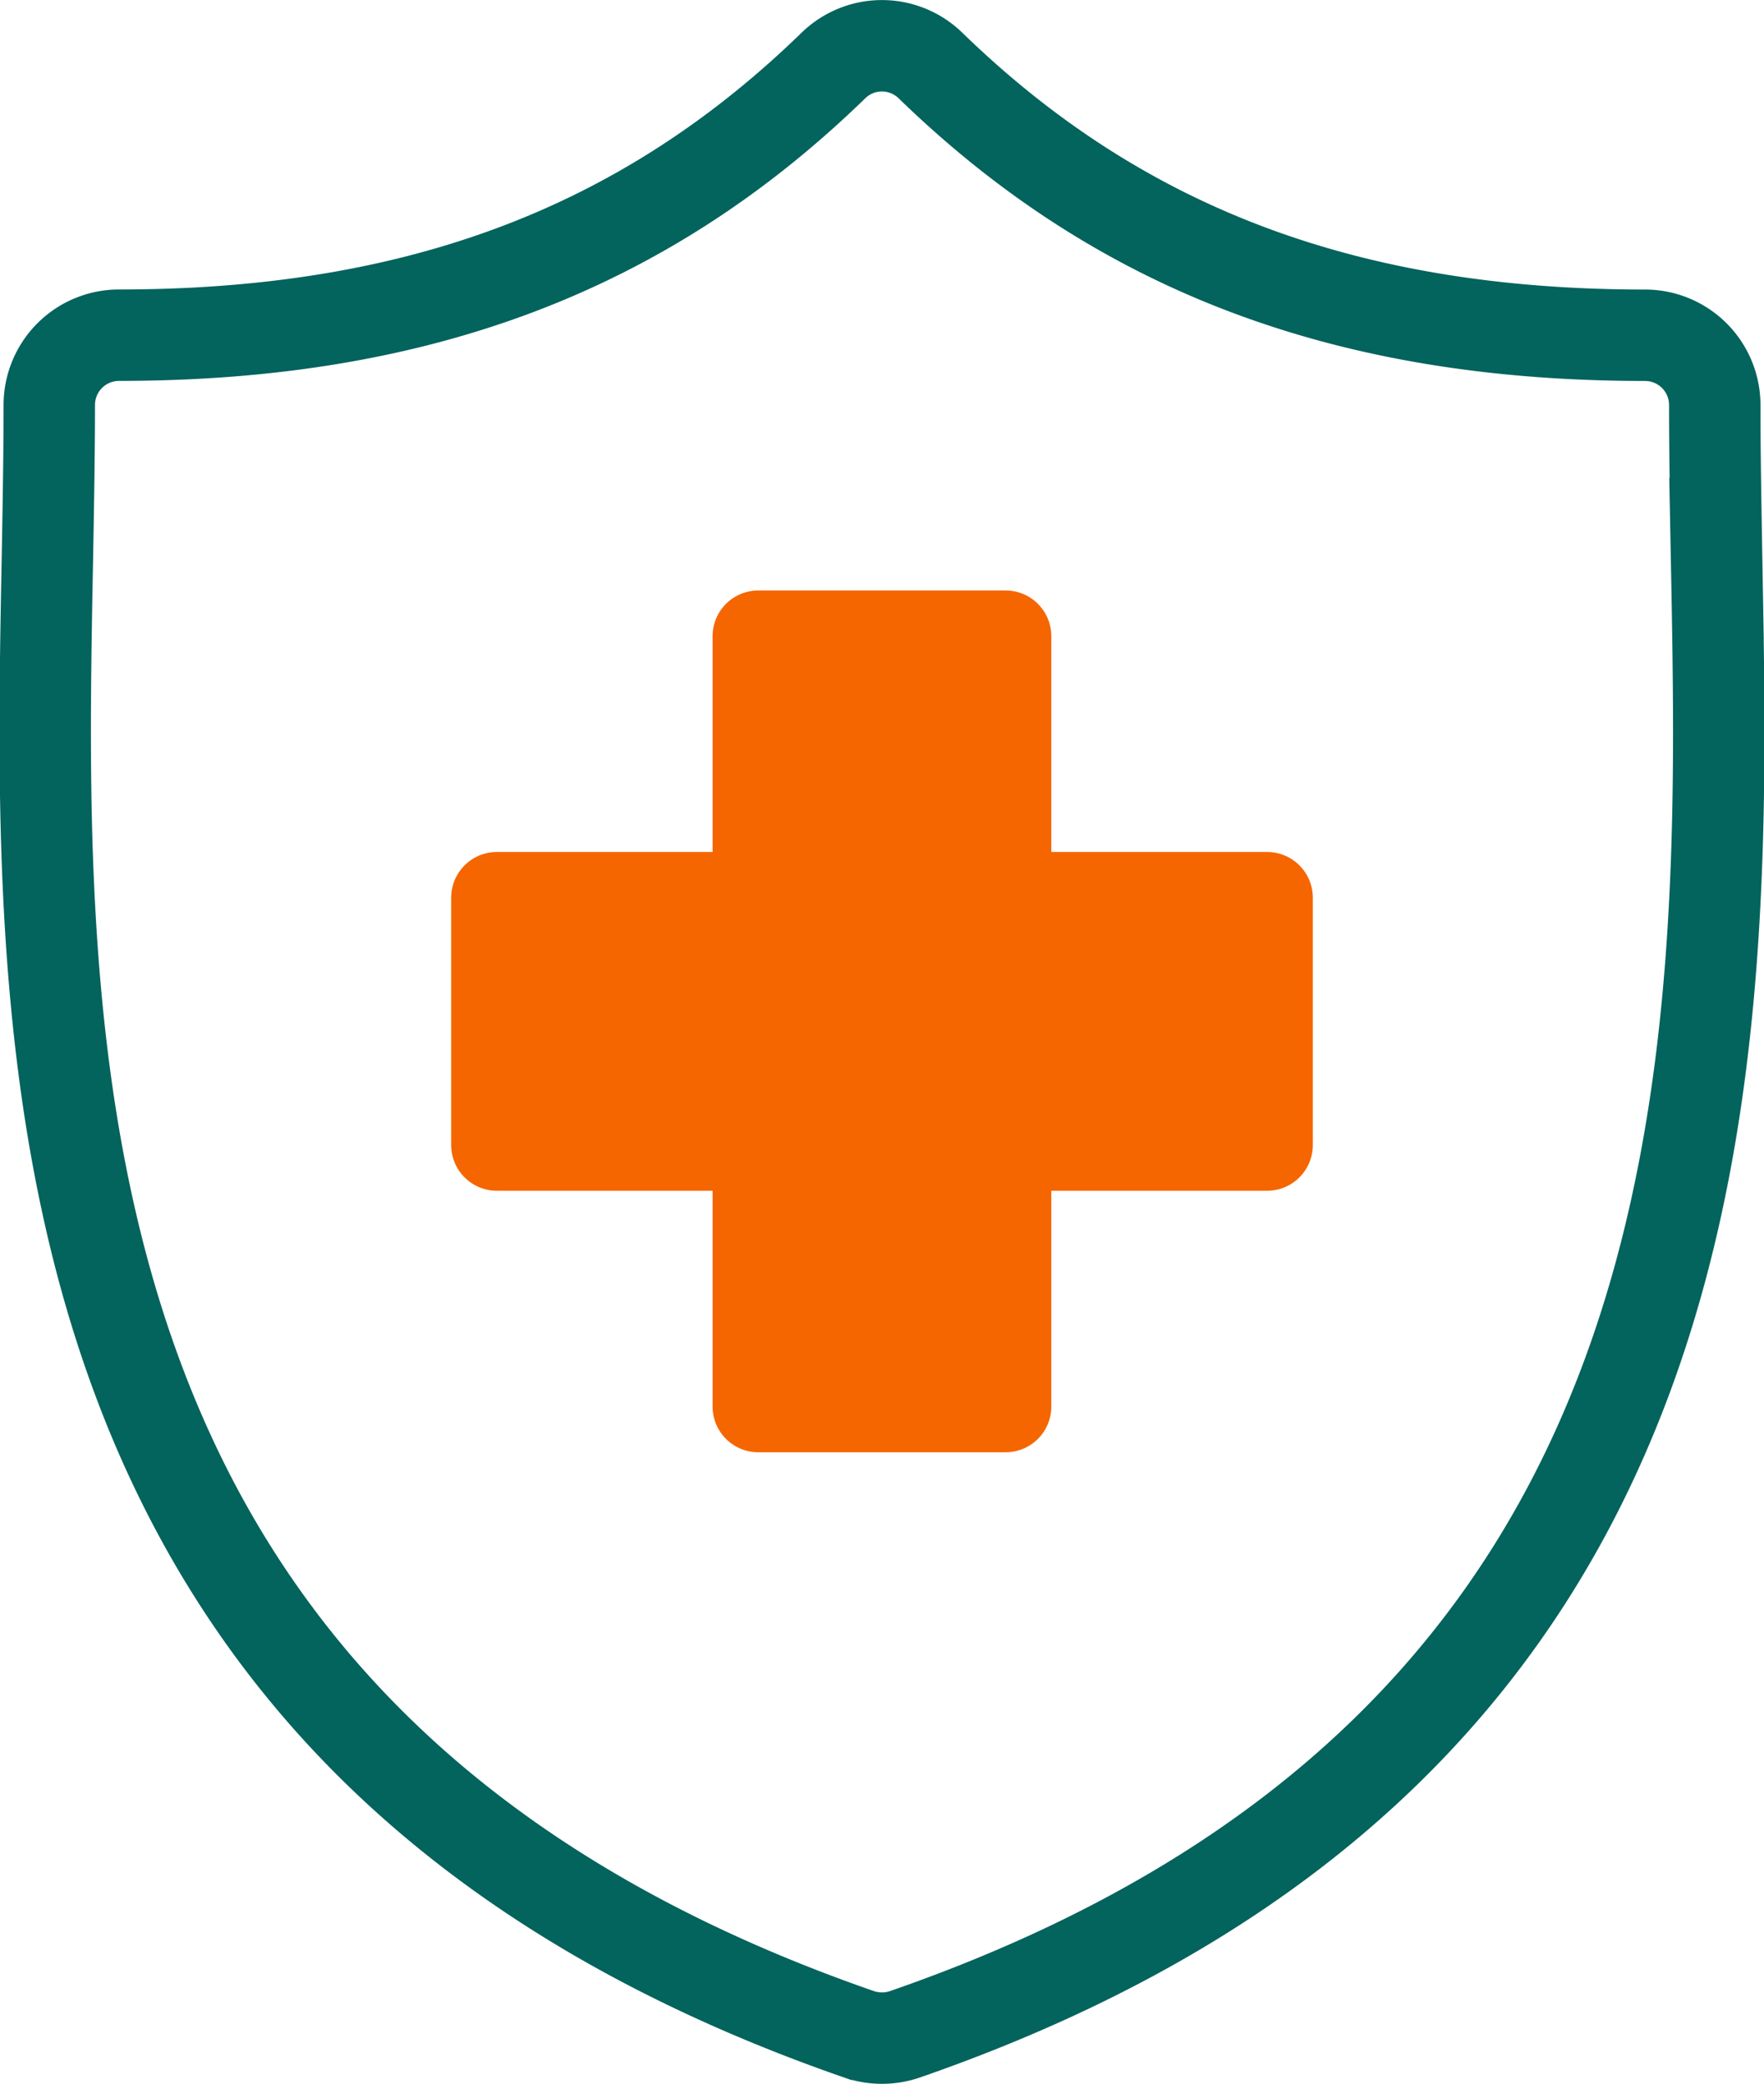 <svg xmlns="http://www.w3.org/2000/svg" width="83.445" height="98.56" viewBox="0 0 83.445 98.56">
  <g id="Ick-Insurance-U.1-DT" transform="translate(-15.663 -7.264)">
    <g id="g2458" transform="translate(17.799 9.426)">
      <path id="path2460" d="M96.868,33.694c-.044-2.547-.089-4.949-.089-7.274a3.3,3.3,0,0,0-3.3-3.3c-14.1,0-24.846-4.06-33.8-12.757a3.29,3.29,0,0,0-4.593,0C46.13,19.069,35.4,23.117,21.294,23.117a3.3,3.3,0,0,0-3.3,3.3c0,2.324-.044,4.727-.089,7.274-.456,23.679-1.068,56.1,38.4,69.79a3.359,3.359,0,0,0,2.158,0c39.483-13.68,38.86-46.112,38.4-69.79Z" transform="translate(-17.799 -9.426)" fill="none" stroke="#03635d" stroke-width="4.324"/>
    </g>
    <g id="g2462" transform="translate(39.167 37.353)">
      <path id="path2464" d="M65.6,52.815V40.447H53.9V52.815H41.534v11.7H53.9V76.883H65.6V64.515H77.97v-11.7Z" transform="translate(-41.534 -40.447)" fill="#f56600" stroke="#f56600" stroke-linejoin="round" stroke-width="4.324"/>
    </g>
  </g>
</svg>
